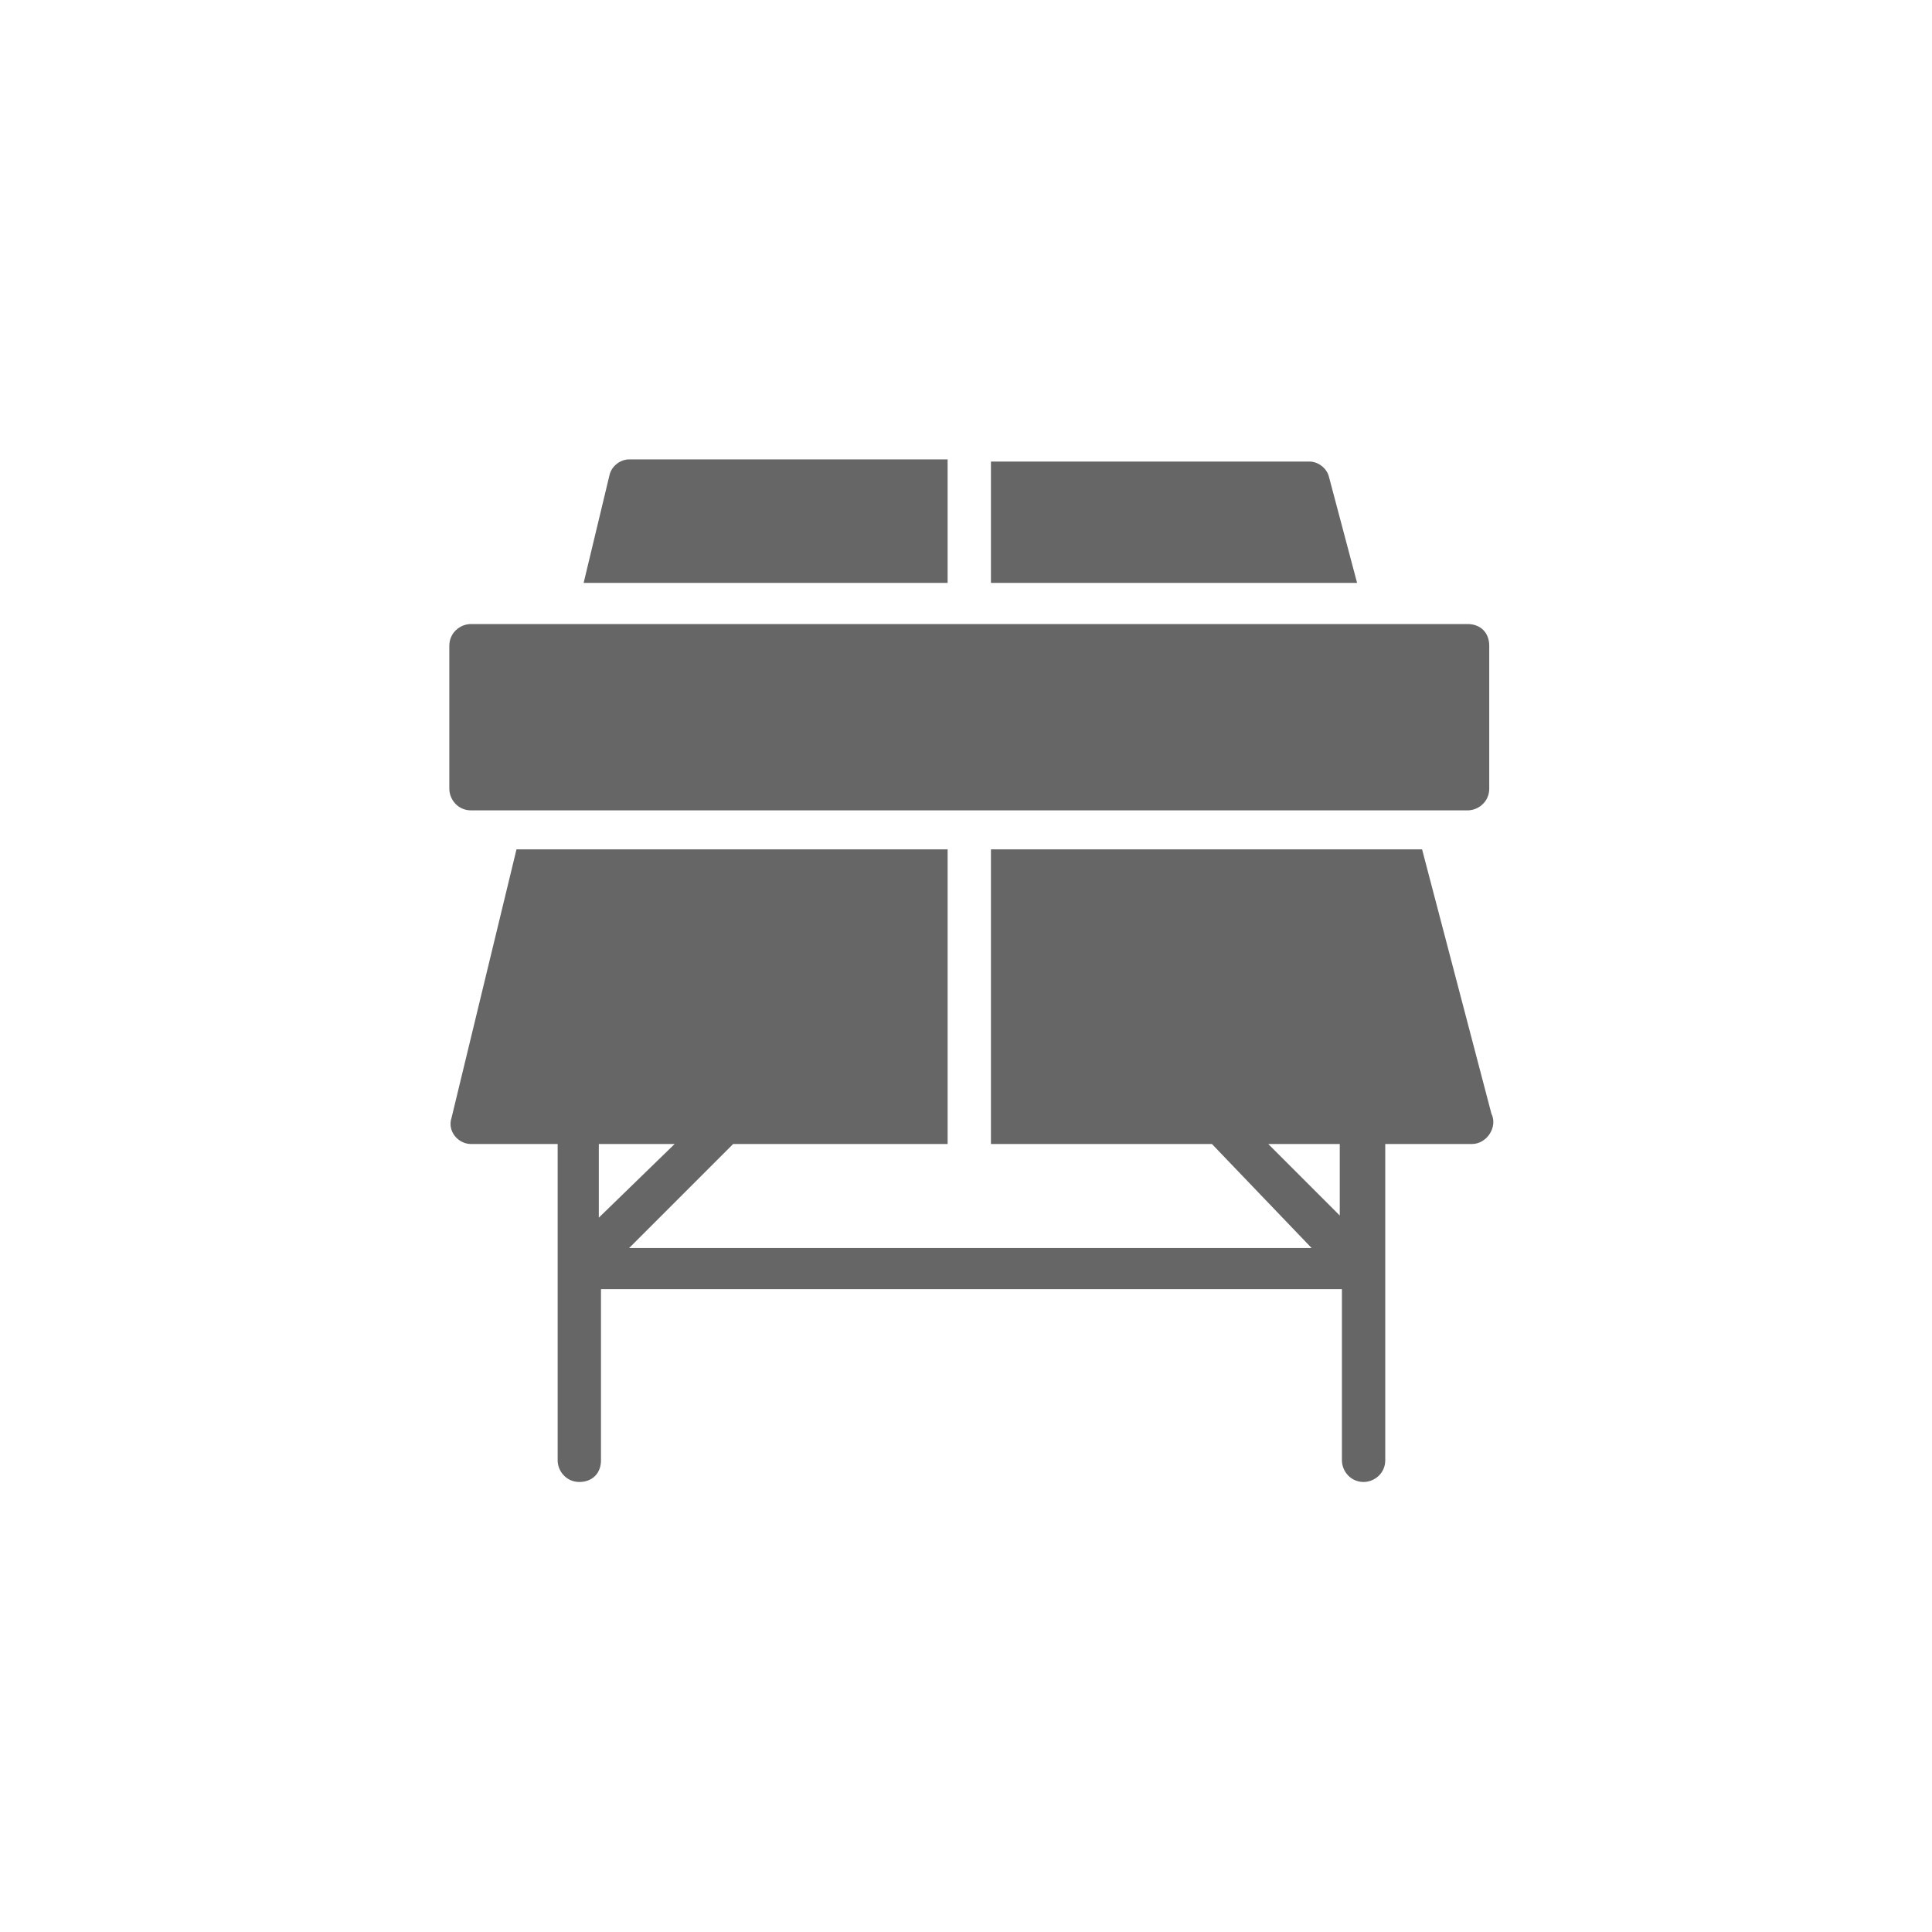 <svg width="207" height="207" viewBox="0 0 207 207" fill="none" xmlns="http://www.w3.org/2000/svg">
<path d="M101.53 49.221H67.408C66.479 49.221 65.551 49.917 65.318 50.846L62.533 62.452H101.53L101.53 49.221Z" fill="#666666"/>
<path d="M142.384 51.078C142.153 50.149 141.224 49.453 140.295 49.453H106.173V62.452H145.402L142.384 51.078Z" fill="#666666"/>
<path d="M152.366 91.003H106.173V122.572H129.85L140.528 133.714H67.409L78.551 122.572H101.531V91.003H55.338L48.374 119.786C47.91 121.179 49.071 122.572 50.464 122.572H59.749V156.462C59.749 157.623 60.677 158.783 62.07 158.783C63.462 158.783 64.391 157.855 64.391 156.462V138.124H143.778V156.462C143.778 157.623 144.706 158.783 146.099 158.783C147.26 158.783 148.42 157.855 148.42 156.462V122.572H157.705C159.33 122.572 160.491 120.715 159.795 119.322L152.366 91.003ZM64.159 122.572H72.283L64.159 130.464V122.572ZM143.545 130.232L135.885 122.572H143.545V130.232Z" fill="#666666"/>
<path d="M157.24 66.862H50.463C49.302 66.862 48.142 67.791 48.142 69.184V84.504C48.142 85.664 49.07 86.825 50.463 86.825H157.24C158.401 86.825 159.561 85.896 159.561 84.504V69.184C159.561 67.791 158.633 66.862 157.24 66.862Z" fill="#666666"/>
</svg>
